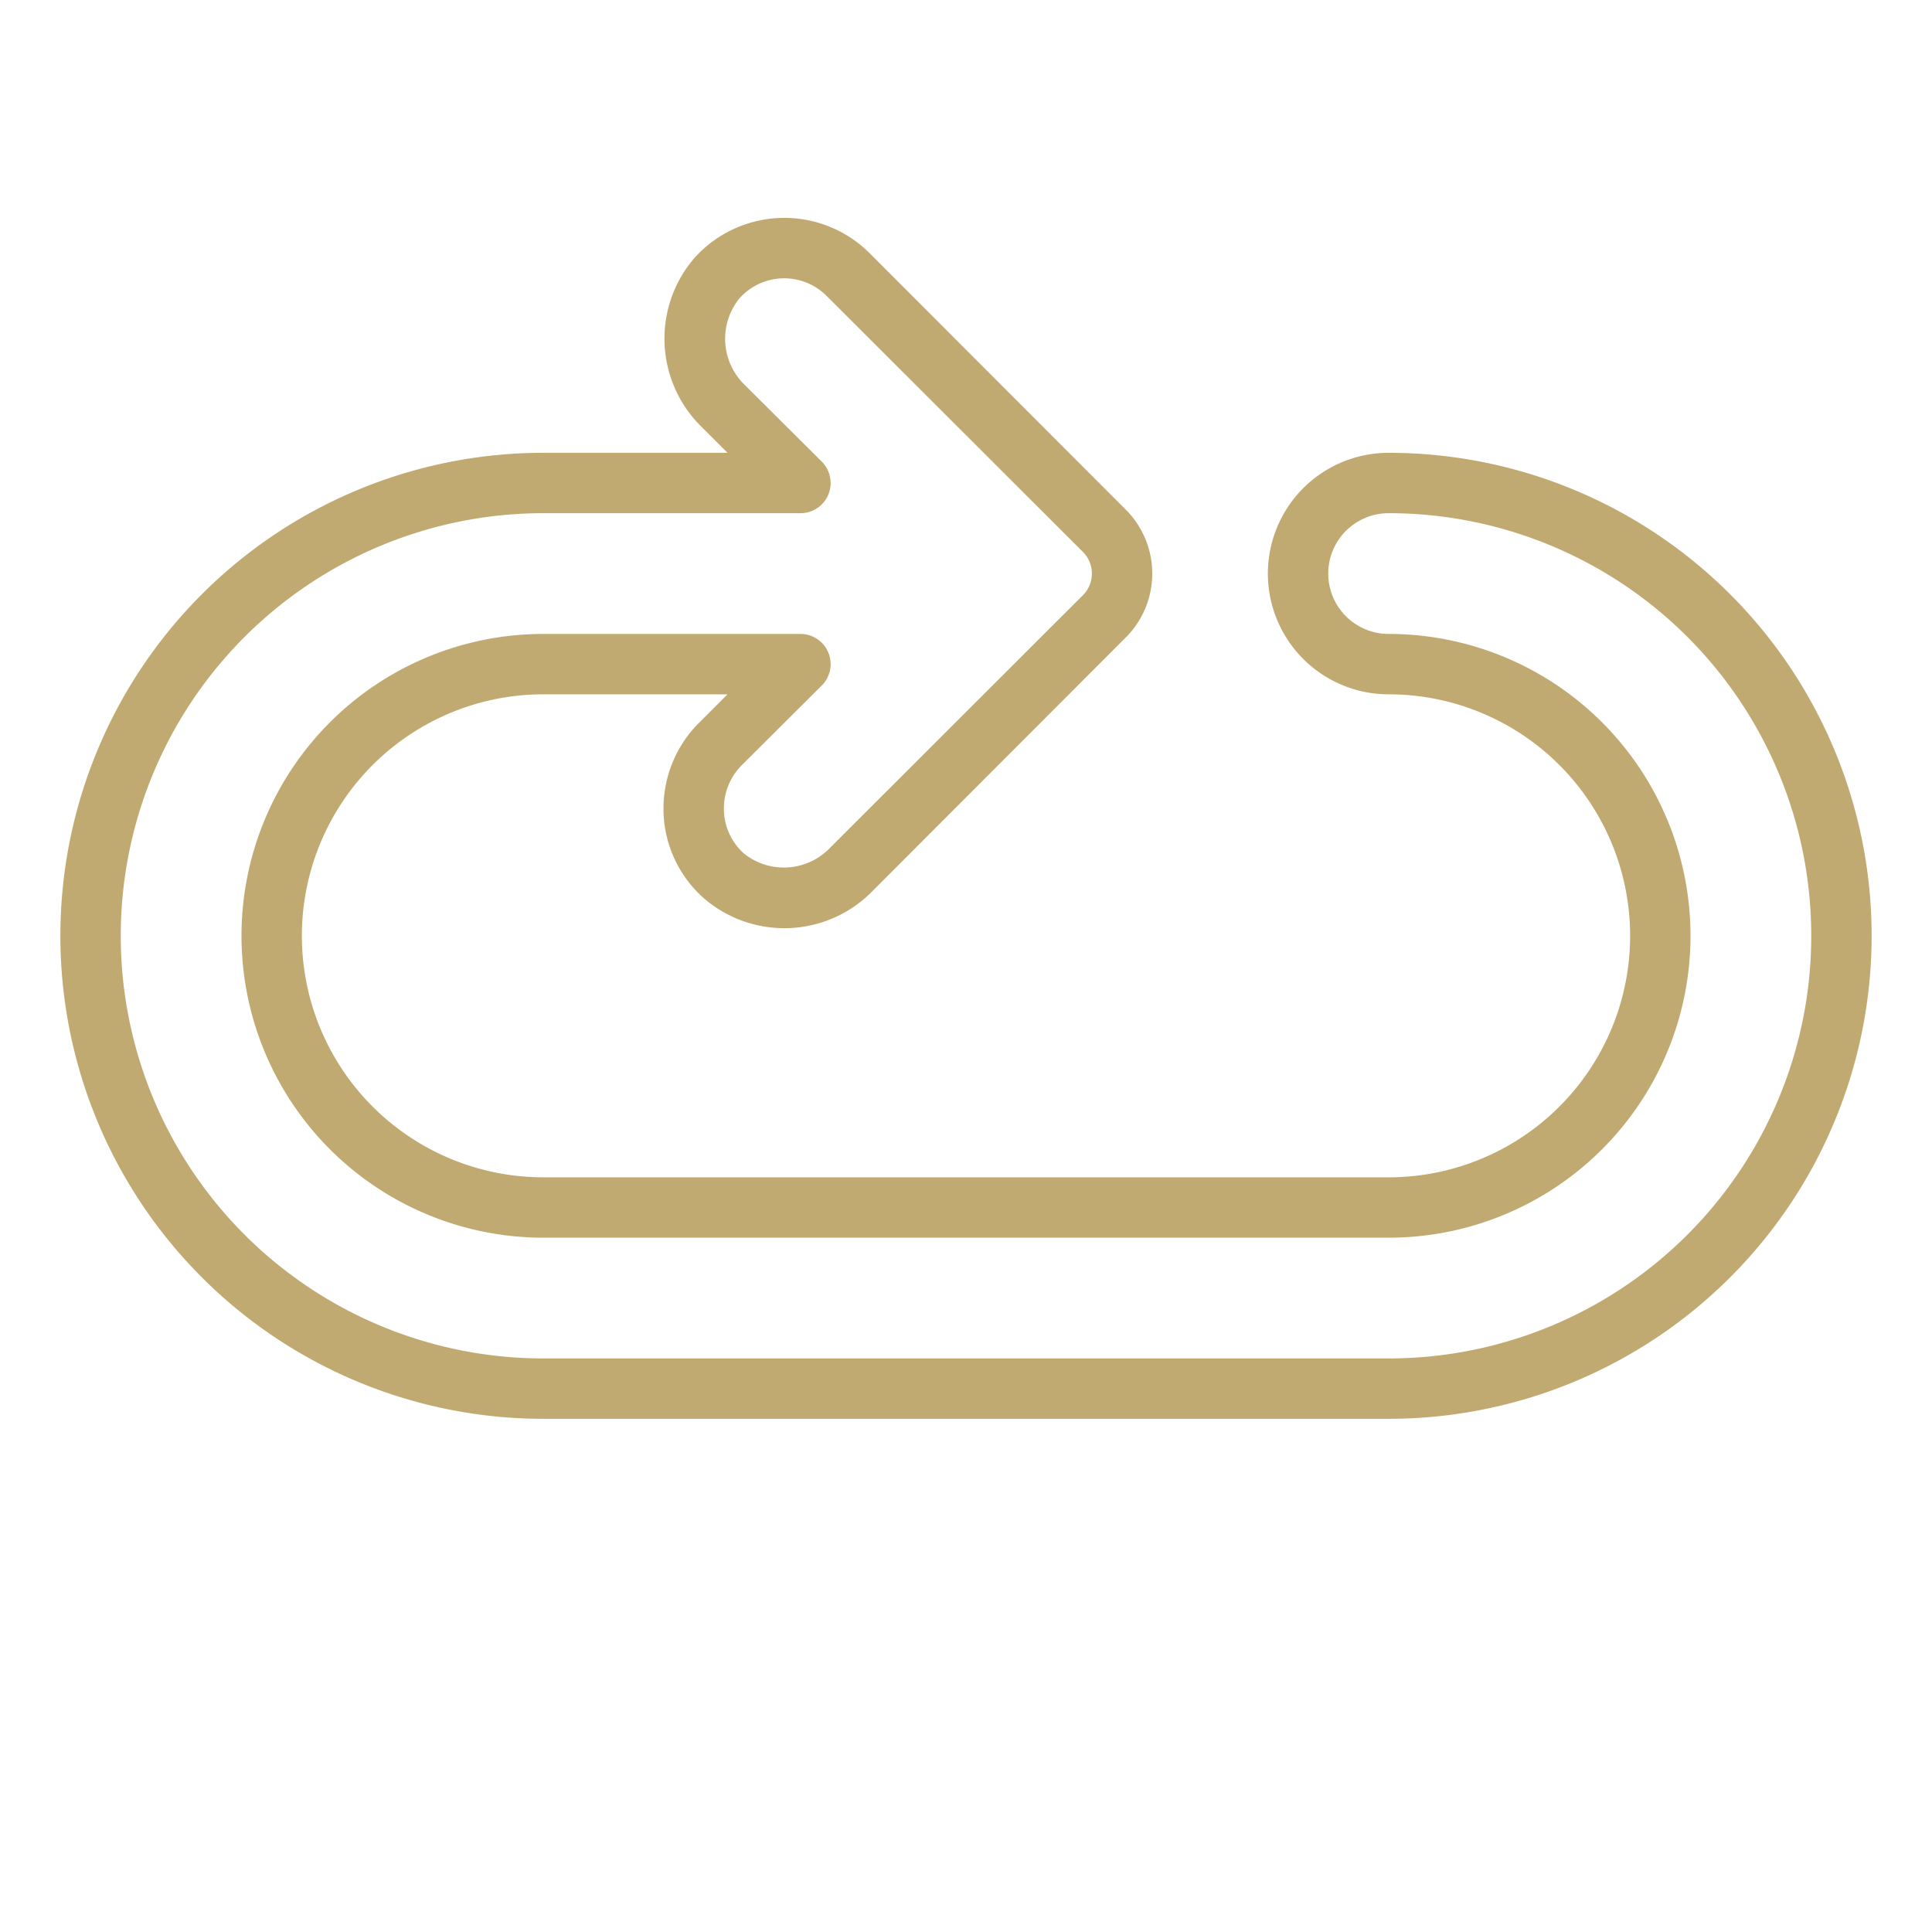<?xml version="1.0" encoding="UTF-8"?> <svg xmlns="http://www.w3.org/2000/svg" xmlns:xlink="http://www.w3.org/1999/xlink" xmlns:svgjs="http://svgjs.dev/svgjs" height="300" viewBox="0 0 64 64" width="300" version="1.1"><g width="100%" height="100%" transform="matrix(1,0,0,1,0,0)"><g id="Repeat-Loop-RefreshArrow-Direction-Arrows"><path d="m46 15a4 4 0 0 0 0 8 8 8 0 0 1 0 16h-28a8 8 0 0 1 0-16h6.1l-.95.95a4.012 4.012 0 0 0 -1.17 2.93 3.949 3.949 0 0 0 1.33 2.87 4.081 4.081 0 0 0 5.62-.26l8.36-8.37a2.994 2.994 0 0 0 0-4.24l-8.48-8.49a4 4 0 0 0 -5.81.16 4.092 4.092 0 0 0 .27 5.62l.83.83h-6.1a16 16 0 0 0 0 32h28a16 16 0 0 0 0-32zm0 30h-28a14 14 0 0 1 0-28h8.51a1 1 0 0 0 .71-1.71l-2.54-2.53a2.124 2.124 0 0 1 -.19-2.87 1.985 1.985 0 0 1 2.9-.08l8.49 8.48a1.014 1.014 0 0 1 0 1.42l-8.37 8.36a2.114 2.114 0 0 1 -2.87.2 1.989 1.989 0 0 1 -.66-1.44 2.029 2.029 0 0 1 .58-1.47l2.66-2.65a1 1 0 0 0 -.71-1.71h-8.51a10 10 0 0 0 0 20h28a10 10 0 0 0 0-20 2 2 0 0 1 0-4 14 14 0 0 1 0 28z" fill="#c0aa71" fill-opacity="1" data-original-color="#000000ff" stroke="none" stroke-opacity="1"></path></g></g></svg> 